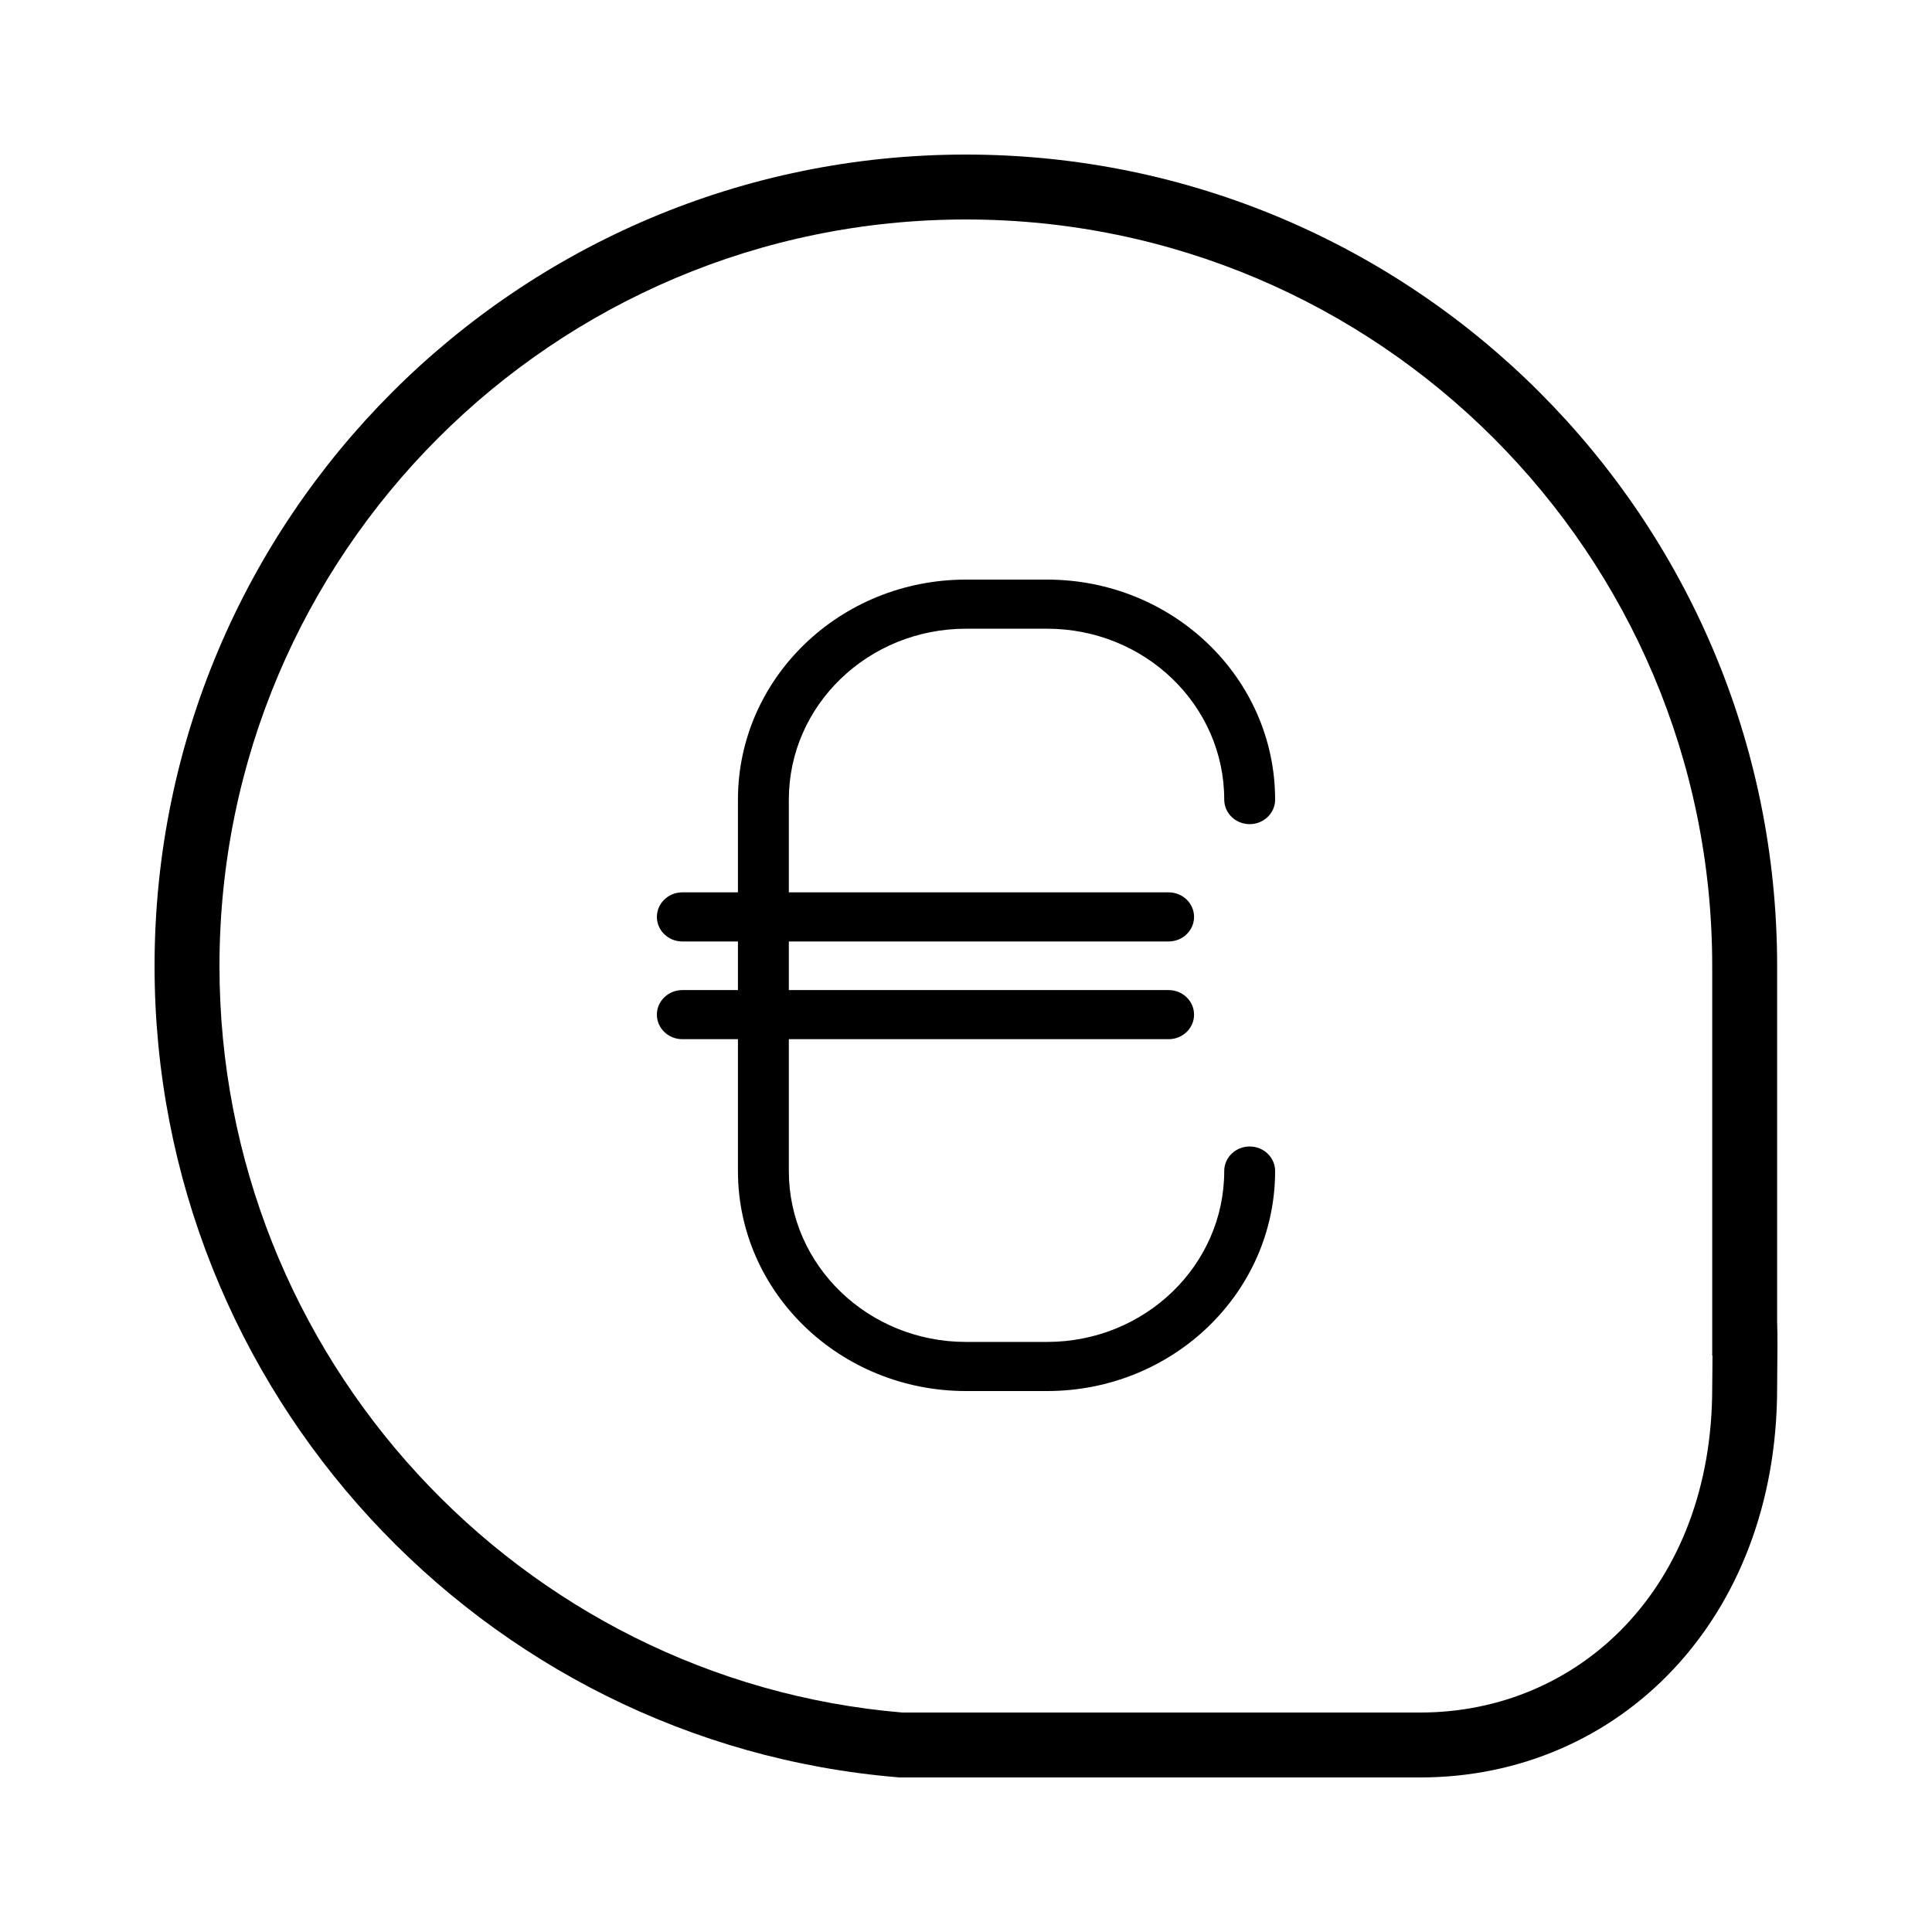 <svg width="50" height="50" viewBox="0 0 50 50" fill="none" xmlns="http://www.w3.org/2000/svg">
<path fill-rule="evenodd" clip-rule="evenodd" d="M32.341 21.329C31.978 21.329 31.683 21.045 31.683 20.694C31.683 18.251 29.63 16.271 27.098 16.271H25C22.468 16.271 20.415 18.251 20.415 20.694V23.094H30.244C30.608 23.094 30.902 23.378 30.902 23.73C30.902 24.08 30.608 24.365 30.244 24.365H20.415V25.623H30.244C30.608 25.623 30.902 25.908 30.902 26.259C30.902 26.61 30.608 26.894 30.244 26.894H20.415V30.306H19.098V26.894H17.659C17.295 26.894 17 26.61 17 26.259C17 25.908 17.295 25.623 17.659 25.623H19.098V24.365H17.659C17.295 24.365 17 24.08 17 23.73C17 23.378 17.295 23.094 17.659 23.094H19.098V20.694C19.098 17.549 21.74 15 25 15H27.098C30.357 15 33 17.549 33 20.694C33 21.045 32.705 21.329 32.341 21.329ZM32.341 29.671C32.705 29.671 33 29.955 33 30.306C33 33.451 30.357 36 27.098 36H25C21.74 36 19.098 33.451 19.098 30.306H20.415C20.415 32.749 22.468 34.729 25 34.729H27.098C29.63 34.729 31.683 32.749 31.683 30.306C31.683 29.955 31.978 29.671 32.341 29.671Z" fill="black"/>
<path fill-rule="evenodd" clip-rule="evenodd" d="M24.996 5.68C14.328 5.68 5.68 14.33 5.68 25C5.68 35.12 13.457 43.486 23.351 44.32H36.754C40.881 44.32 44.312 41.071 44.312 35.92C44.312 35.821 44.314 35.66 44.316 35.475C44.317 35.35 44.318 35.214 44.319 35.08H44.312V25C44.312 14.33 35.664 5.68 24.996 5.68ZM45.992 34.216V25C45.992 13.402 36.592 4 24.996 4C13.4 4 4 13.402 4 25C4 36.005 12.466 45.108 23.247 45.997L23.282 46H36.754C41.903 46 45.992 41.903 45.992 35.92C45.992 35.867 45.993 35.761 45.994 35.626C45.999 35.201 46.006 34.488 45.992 34.216Z" fill="black"/>
</svg>
